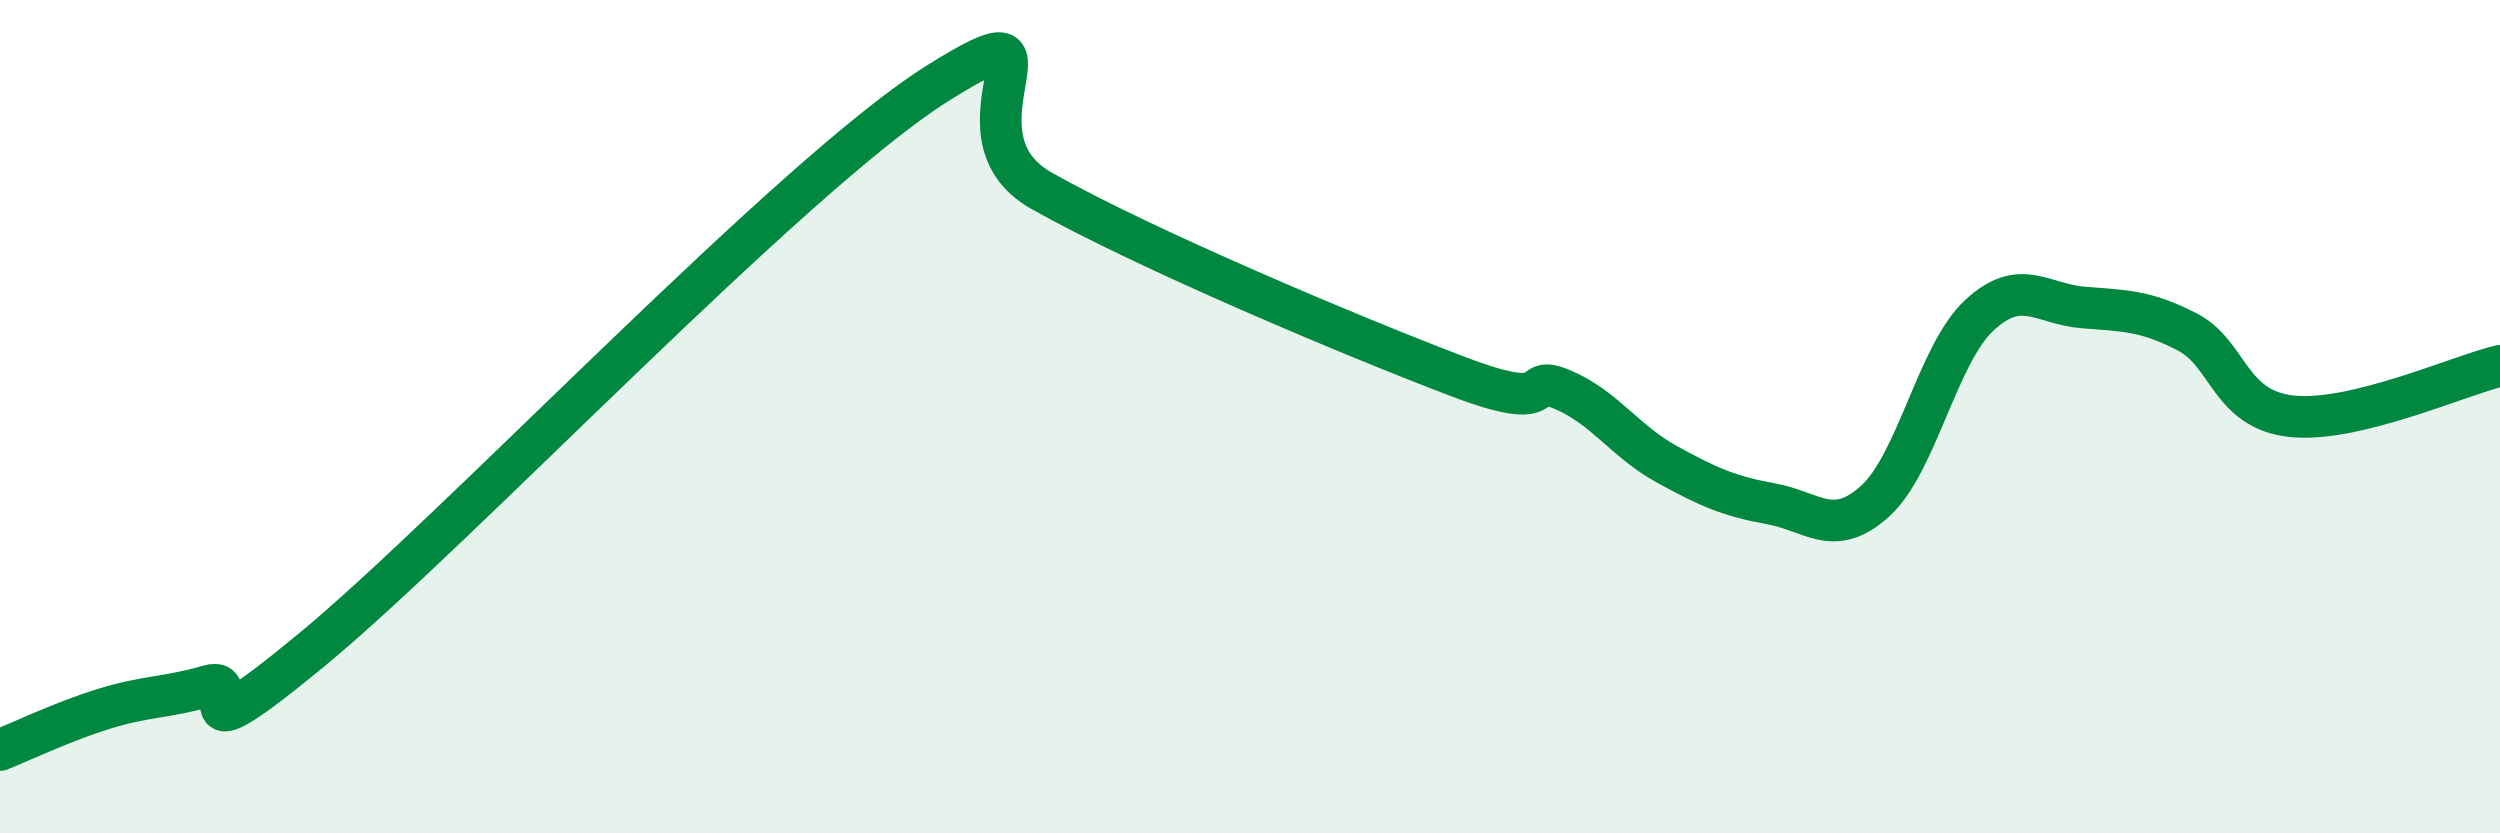 
    <svg width="60" height="20" viewBox="0 0 60 20" xmlns="http://www.w3.org/2000/svg">
      <path
        d="M 0,18 C 0.5,17.8 1.5,17.32 2.5,17.01 C 3.5,16.7 4,16.75 5,16.46 C 6,16.17 4,18.47 7.5,15.58 C 11,12.69 19,4.2 22.5,2 C 26,-0.2 22.5,3.17 25,4.58 C 27.5,5.99 32.5,8.09 35,9.04 C 37.5,9.99 36.5,8.93 37.5,9.35 C 38.5,9.77 39,10.59 40,11.14 C 41,11.69 41.5,11.91 42.5,12.09 C 43.5,12.27 44,12.93 45,12.03 C 46,11.13 46.5,8.5 47.5,7.57 C 48.5,6.64 49,7.3 50,7.38 C 51,7.46 51.5,7.45 52.5,7.97 C 53.5,8.49 53.5,9.83 55,9.99 C 56.5,10.15 59,9.02 60,8.78L60 20L0 20Z"
        fill="#008740"
        opacity="0.1"
        stroke-linecap="round"
        stroke-linejoin="round"
      />
      <path
        d="M 0,18 C 0.5,17.8 1.5,17.32 2.5,17.01 C 3.5,16.7 4,16.75 5,16.46 C 6,16.17 4,18.47 7.5,15.58 C 11,12.69 19,4.2 22.5,2 C 26,-0.2 22.5,3.17 25,4.58 C 27.5,5.99 32.5,8.09 35,9.04 C 37.5,9.99 36.5,8.93 37.5,9.35 C 38.5,9.77 39,10.59 40,11.14 C 41,11.69 41.5,11.91 42.5,12.09 C 43.5,12.27 44,12.93 45,12.03 C 46,11.13 46.5,8.5 47.5,7.57 C 48.5,6.64 49,7.3 50,7.38 C 51,7.46 51.5,7.45 52.5,7.97 C 53.5,8.49 53.5,9.83 55,9.99 C 56.5,10.15 59,9.02 60,8.78"
        stroke="#008740"
        stroke-width="1"
        fill="none"
        stroke-linecap="round"
        stroke-linejoin="round"
      />
    </svg>
  